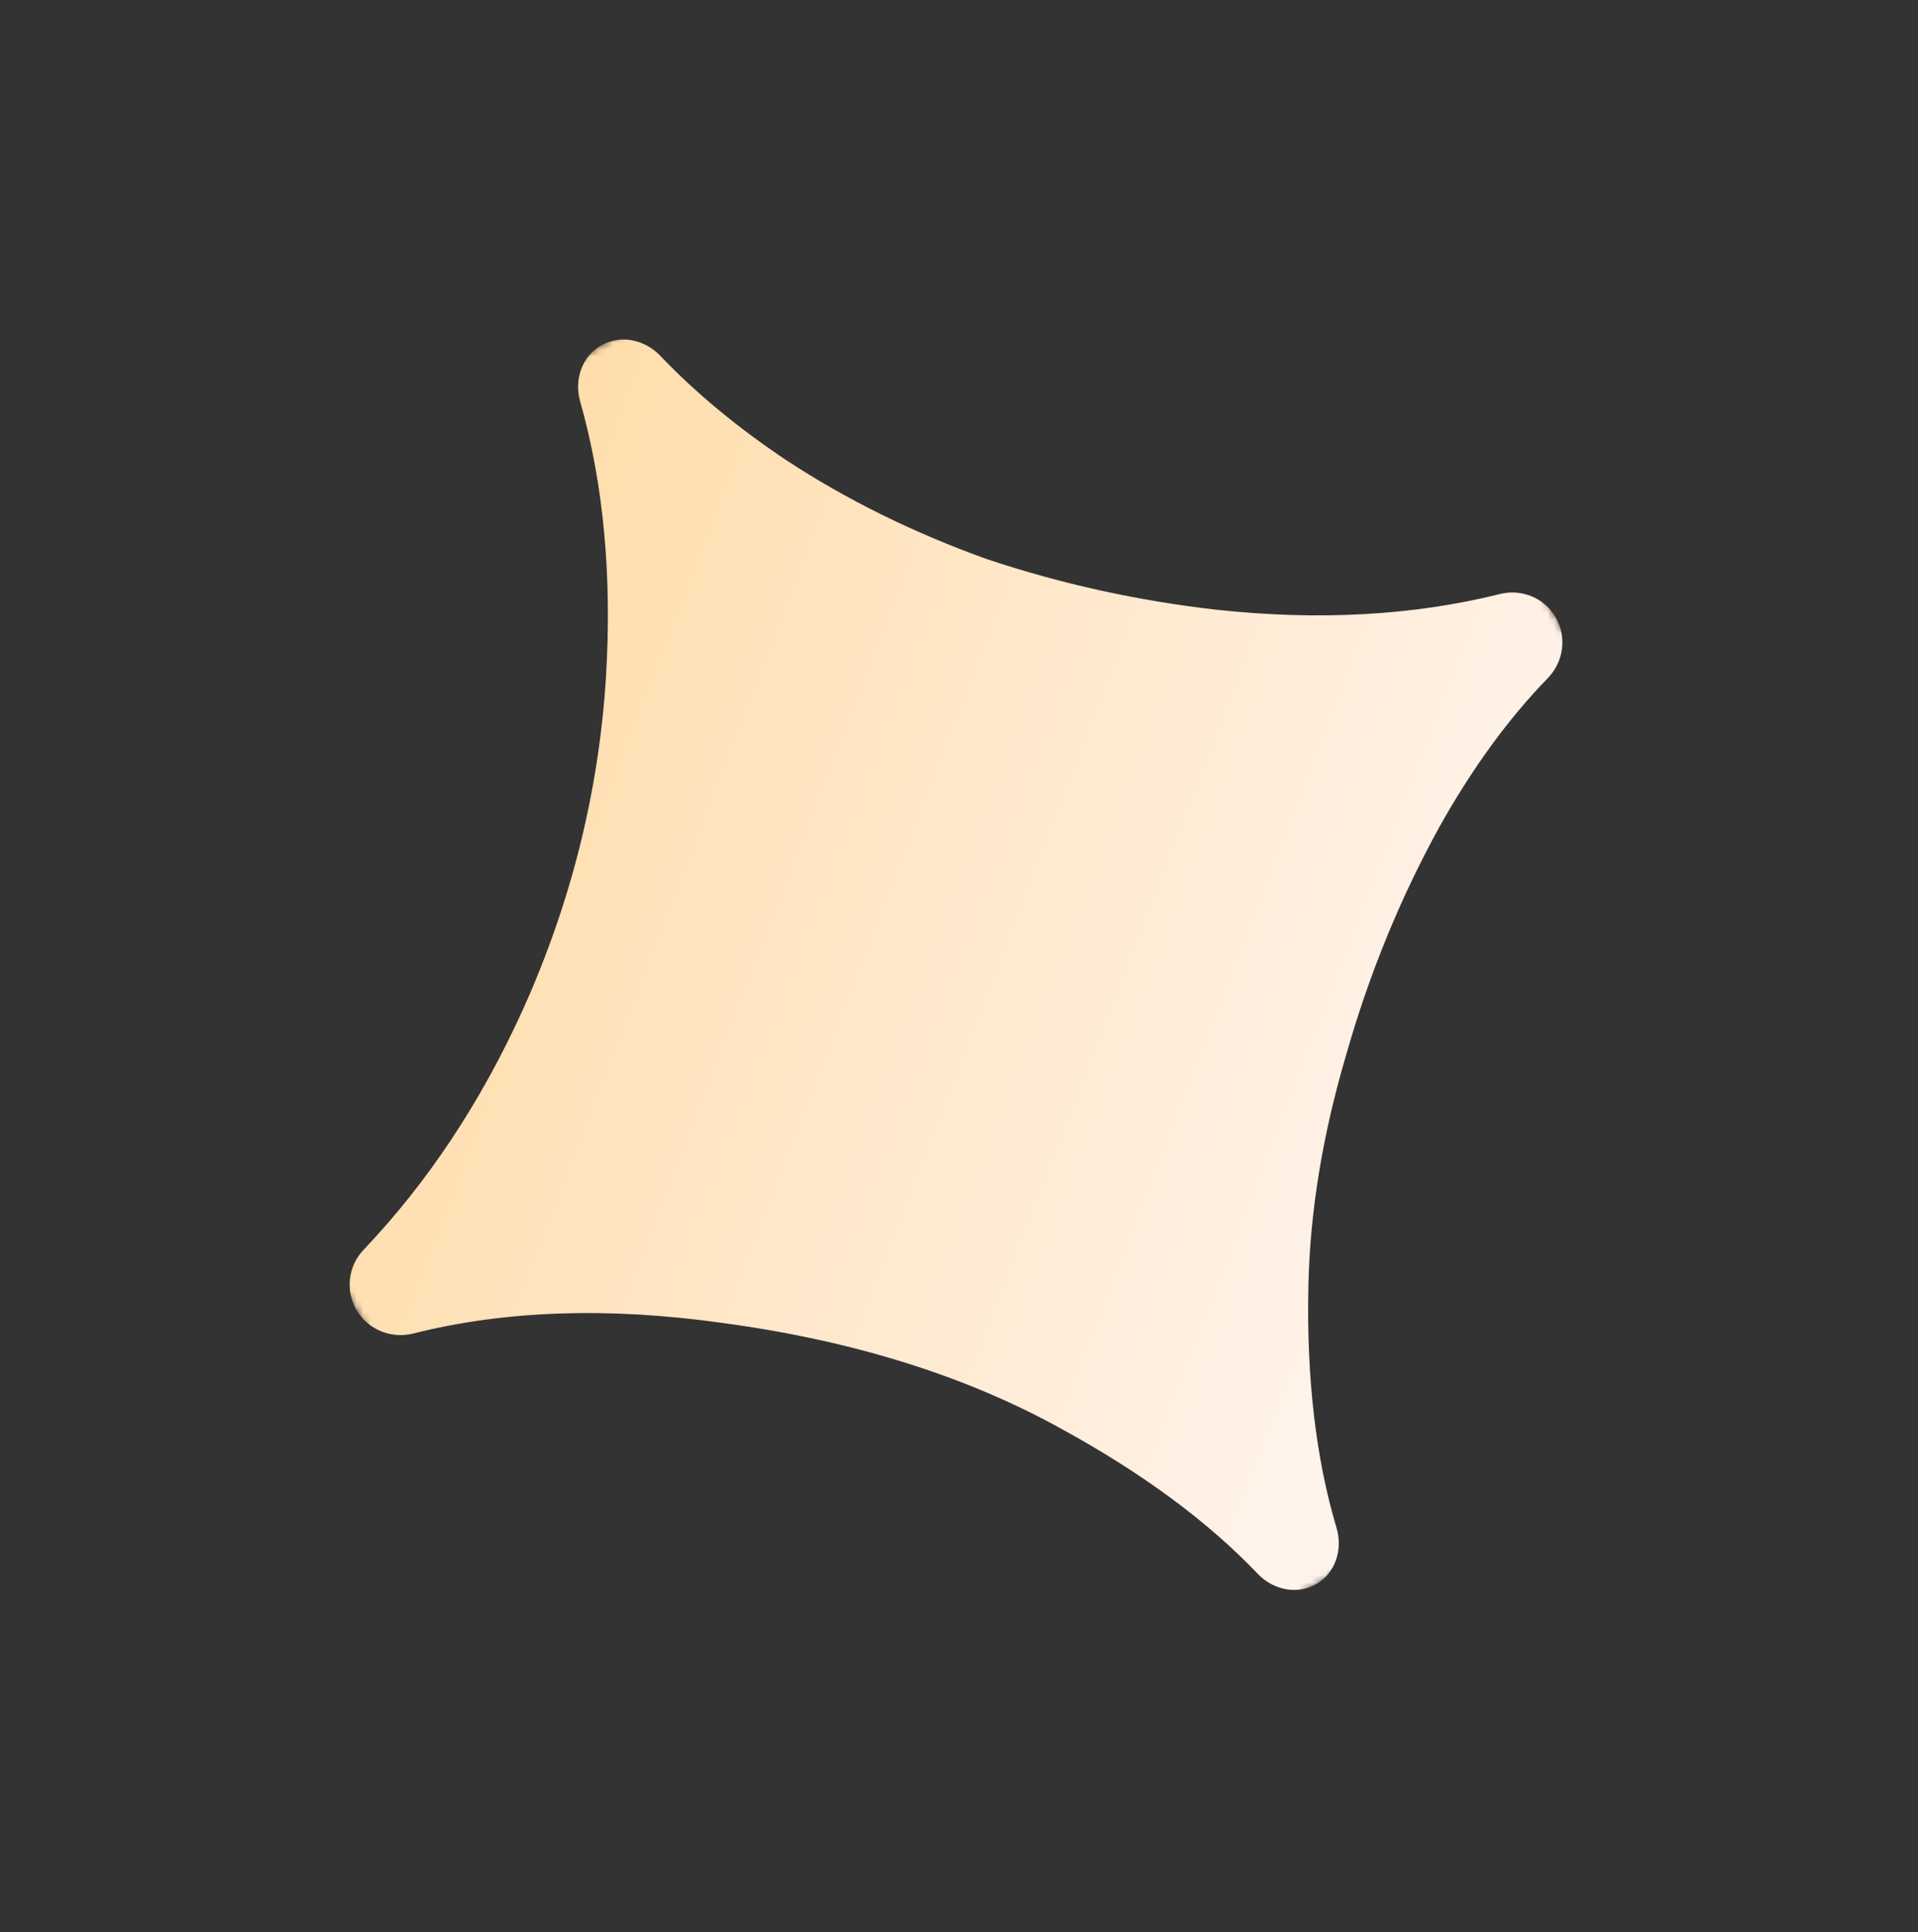 <?xml version="1.0" encoding="UTF-8"?> <svg xmlns="http://www.w3.org/2000/svg" width="277" height="279" viewBox="0 0 277 279" fill="none"><rect x="0" y="0" width="277" height="279" fill="#333333" stroke="none"/><mask id="mask0_2631_2850" style="mask-type:luminance" maskUnits="userSpaceOnUse" x="0" y="0" width="277" height="279"><path d="M173.205 0L0 100L103.276 278.88L276.481 178.88L173.205 0Z" fill="white"></path></mask><g mask="url(#mask0_2631_2850)"><path d="M190.099 228.753C187.367 230.33 183.879 229.62 181.637 227.265C174.492 219.759 165.1 212.813 153.461 206.428C139.581 198.706 123.188 193.576 104.28 191.034C87.776 188.722 72.903 189.235 59.661 192.572C56.525 193.363 53.134 192.031 51.468 189.145C49.834 186.315 50.316 182.785 52.502 180.487C61.757 170.758 69.42 159.214 75.49 145.856C82.437 130.458 86.443 114.48 87.508 97.924C88.409 83.203 87.166 69.875 83.781 57.94C82.894 54.813 84.063 51.466 86.794 49.889C89.555 48.295 93.08 48.992 95.349 51.37C100.472 56.739 106.534 61.761 113.534 66.438C122.256 72.169 131.925 76.938 142.543 80.746C153.221 84.311 164.249 86.743 175.624 88.043C190.438 89.654 204.116 88.898 216.658 85.775C219.735 85.008 223.048 86.331 224.682 89.16C226.34 92.032 225.782 95.616 223.539 97.924C217.834 103.792 212.612 110.959 207.874 119.423C202.202 129.737 197.713 140.713 194.409 152.352C191.016 163.835 189.199 174.925 188.96 185.622C188.67 198.921 190.027 210.602 193.031 220.666C193.963 223.788 192.834 227.173 190.099 228.753Z" fill="url(#paint0_linear_2631_2850)"></path></g><defs><linearGradient id="paint0_linear_2631_2850" x1="33.627" y1="103.244" x2="221.413" y2="175.698" gradientUnits="userSpaceOnUse"><stop stop-color="#FFD9A0"></stop><stop offset="1" stop-color="#FFF5F1"></stop></linearGradient></defs></svg> 